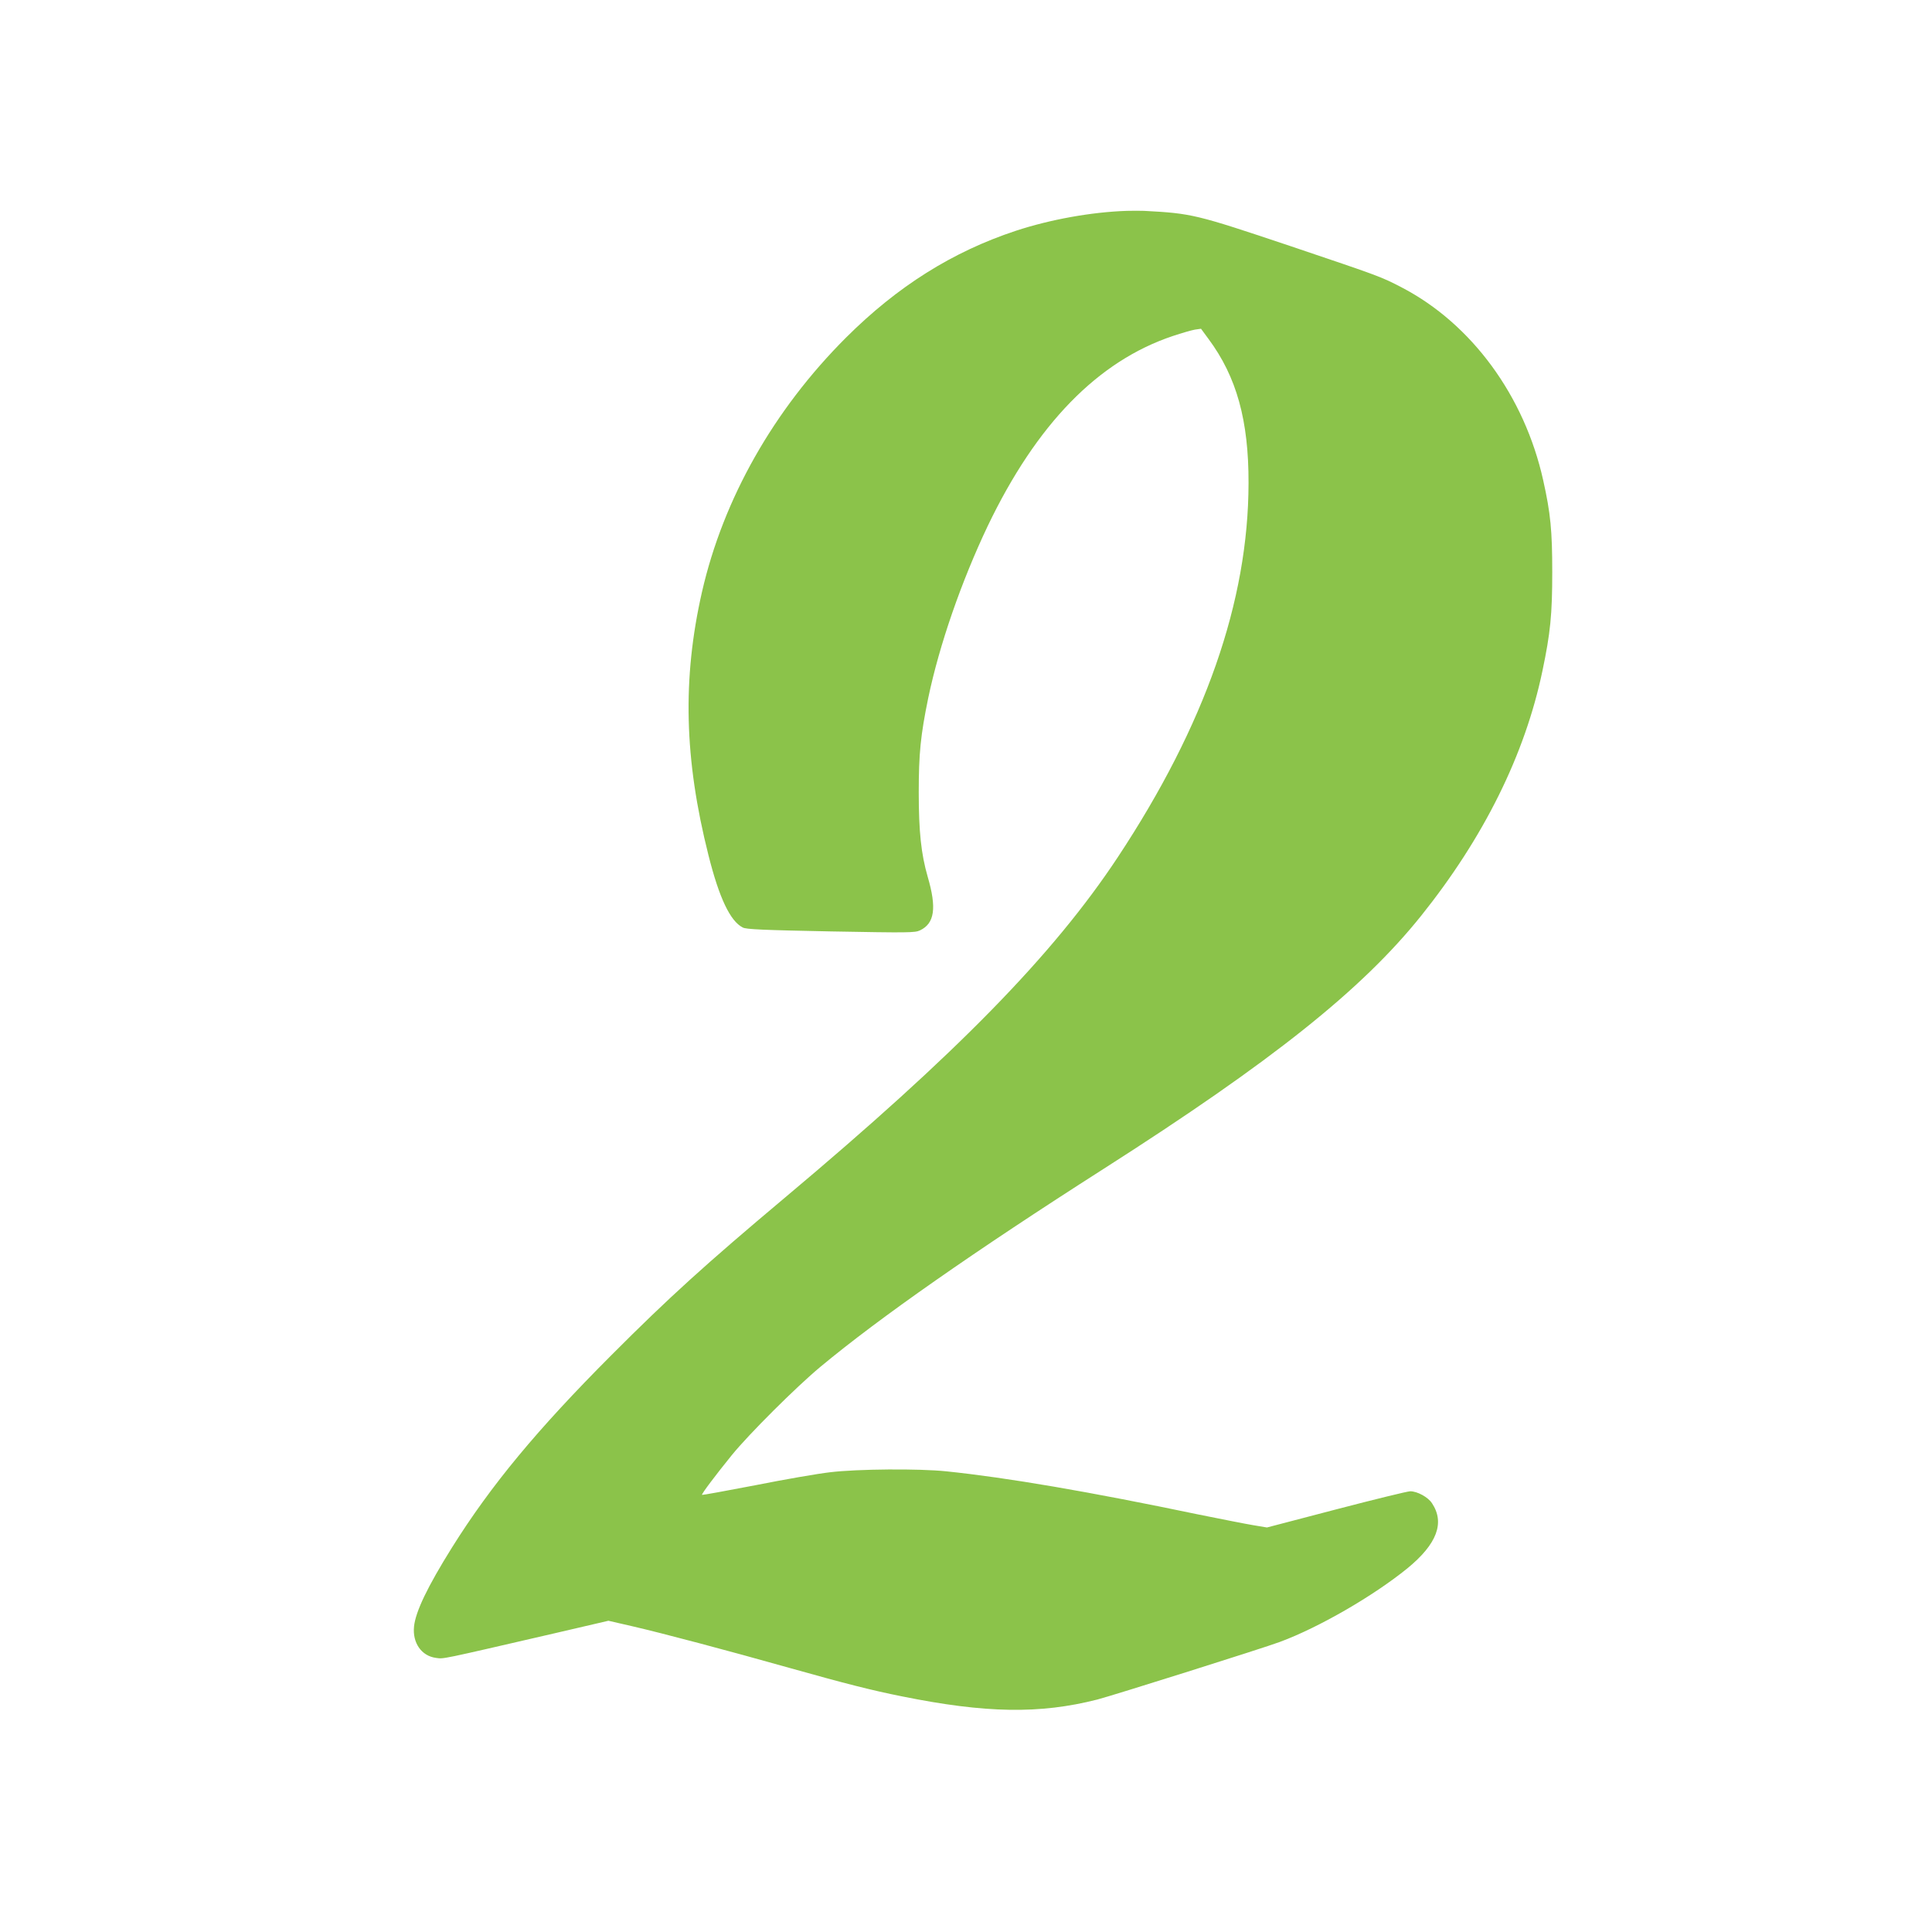 <?xml version="1.0" encoding="UTF-8"?>
<svg xmlns="http://www.w3.org/2000/svg" xmlns:xlink="http://www.w3.org/1999/xlink" width="50px" height="50px" viewBox="0 0 50 50" version="1.1">
<g id="surface1">
<path style=" stroke:none;fill-rule:nonzero;fill:rgb(54.51%,76.471%,29.02%);fill-opacity:1;" d="M 29.16 5.457 C 28.242 5.488 27.18 5.68 26.289 5.973 C 24.648 6.516 23.227 7.41 21.898 8.734 C 20.02 10.609 18.719 12.91 18.168 15.316 C 17.656 17.566 17.707 19.645 18.336 22.137 C 18.613 23.238 18.898 23.84 19.223 24.004 C 19.312 24.051 19.73 24.07 21.5 24.105 C 23.504 24.141 23.68 24.141 23.809 24.078 C 24.188 23.898 24.246 23.5 24.008 22.688 C 23.84 22.105 23.777 21.527 23.777 20.508 C 23.777 19.504 23.824 19.031 24.023 18.062 C 24.312 16.684 24.879 15.051 25.562 13.613 C 26.828 10.973 28.414 9.344 30.355 8.695 C 30.578 8.621 30.832 8.547 30.922 8.531 L 31.082 8.508 L 31.277 8.773 C 32.004 9.754 32.316 10.879 32.312 12.5 C 32.309 15.562 31.188 18.766 28.926 22.188 C 27.254 24.715 24.758 27.266 20.312 30.996 C 18.266 32.715 17.32 33.57 15.82 35.074 C 13.902 36.996 12.707 38.438 11.699 40.047 C 11.062 41.066 10.754 41.711 10.715 42.094 C 10.672 42.516 10.906 42.855 11.281 42.906 C 11.496 42.934 11.34 42.965 14.367 42.266 L 15.746 41.945 L 16.359 42.086 C 17.141 42.266 18.848 42.719 20.426 43.164 C 21.902 43.578 22.562 43.746 23.344 43.902 C 25.508 44.34 26.91 44.363 28.398 43.984 C 28.789 43.883 32.699 42.652 33.125 42.492 C 34.137 42.117 35.547 41.301 36.426 40.586 C 37.188 39.961 37.398 39.41 37.059 38.902 C 36.957 38.746 36.68 38.594 36.496 38.594 C 36.43 38.594 35.566 38.805 34.582 39.062 L 32.789 39.531 L 32.441 39.473 C 32.246 39.441 31.617 39.316 31.035 39.199 C 28.176 38.602 26.074 38.242 24.492 38.078 C 23.785 38.004 22.188 38.016 21.48 38.102 C 21.168 38.137 20.297 38.289 19.547 38.438 C 18.797 38.582 18.176 38.695 18.168 38.688 C 18.148 38.668 18.52 38.176 18.941 37.656 C 19.387 37.109 20.602 35.898 21.23 35.375 C 22.766 34.098 25.215 32.387 28.555 30.254 C 32.93 27.461 35.246 25.613 36.777 23.703 C 38.398 21.68 39.465 19.531 39.918 17.363 C 40.125 16.379 40.172 15.898 40.172 14.805 C 40.172 13.734 40.129 13.285 39.938 12.43 C 39.453 10.246 38.086 8.383 36.281 7.441 C 35.738 7.16 35.742 7.16 33.379 6.363 C 30.945 5.547 30.848 5.523 29.609 5.457 C 29.512 5.453 29.312 5.453 29.16 5.457 Z M 29.16 5.457 "/>
</g>
</svg>
